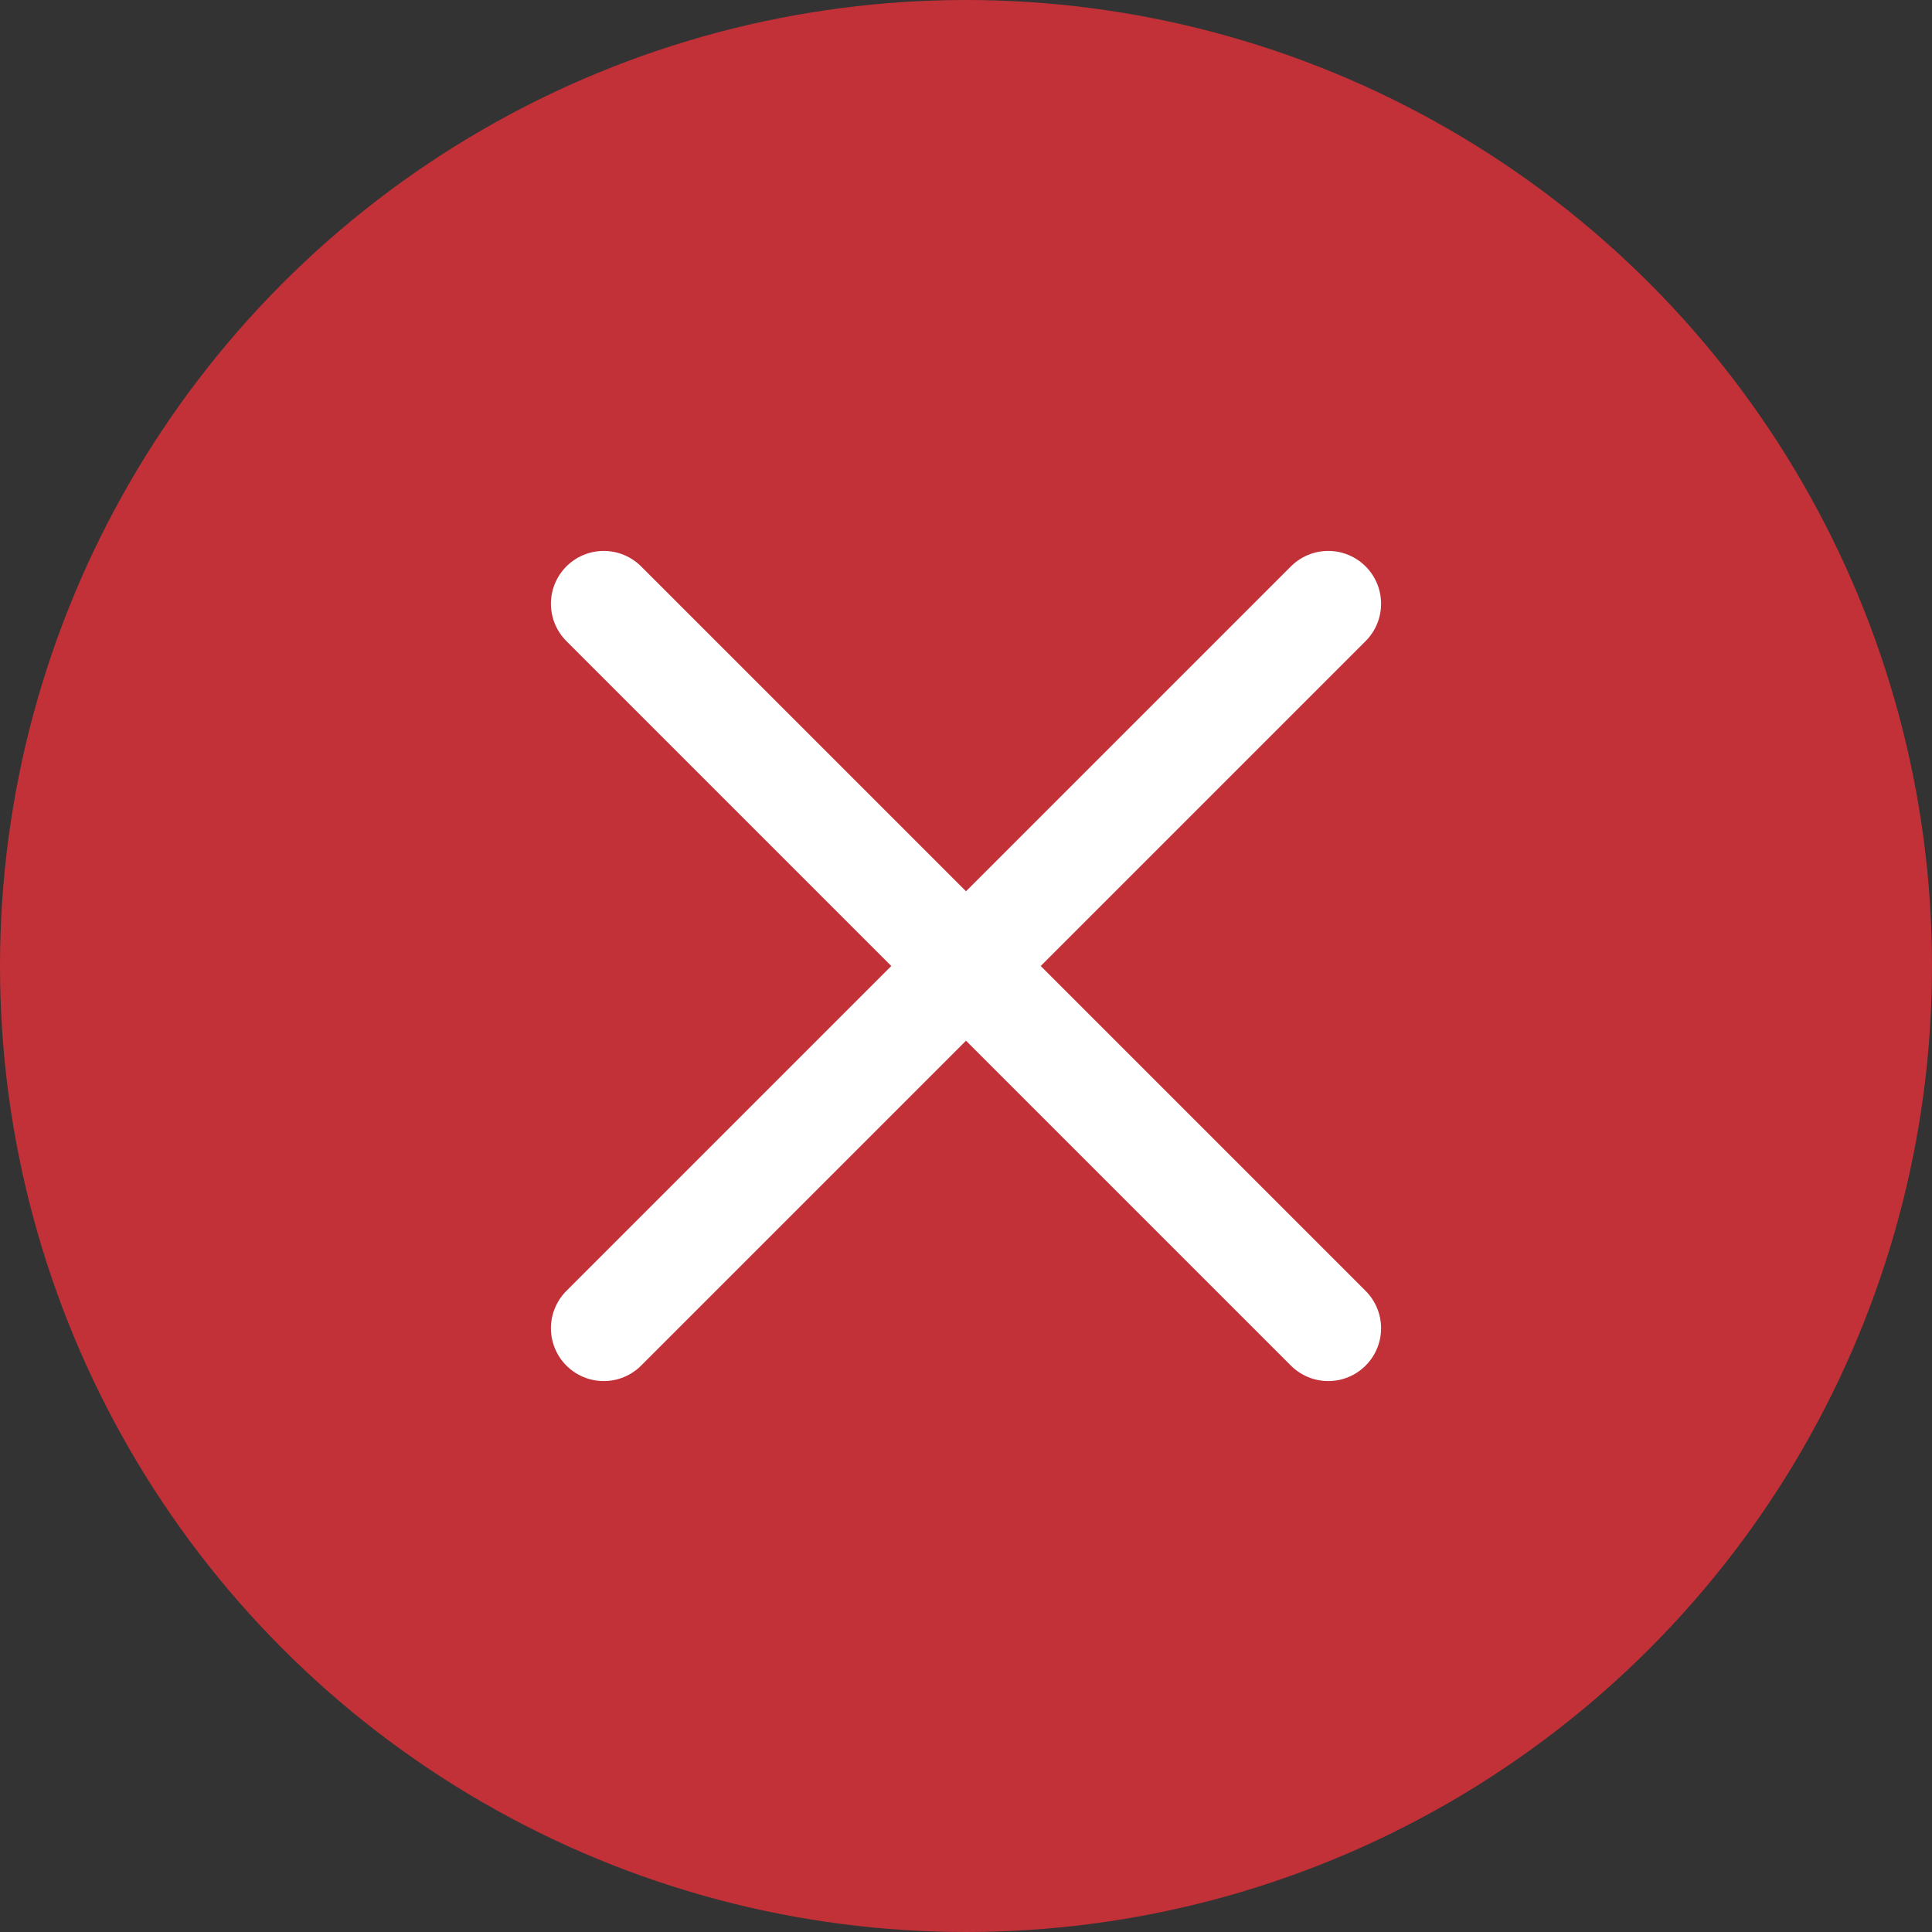 <svg width="32" height="32" viewBox="0 0 32 32" fill="none" xmlns="http://www.w3.org/2000/svg">
<rect x="0" y="0" width="32" height="32" fill="#333333" stroke="none"/>
<circle cx="16" cy="16" r="16" fill="#C23137"/>
<path d="M10 10L22 22M22 10L10 22" stroke="white" stroke-width="1.75" stroke-linecap="round"/>
</svg>
